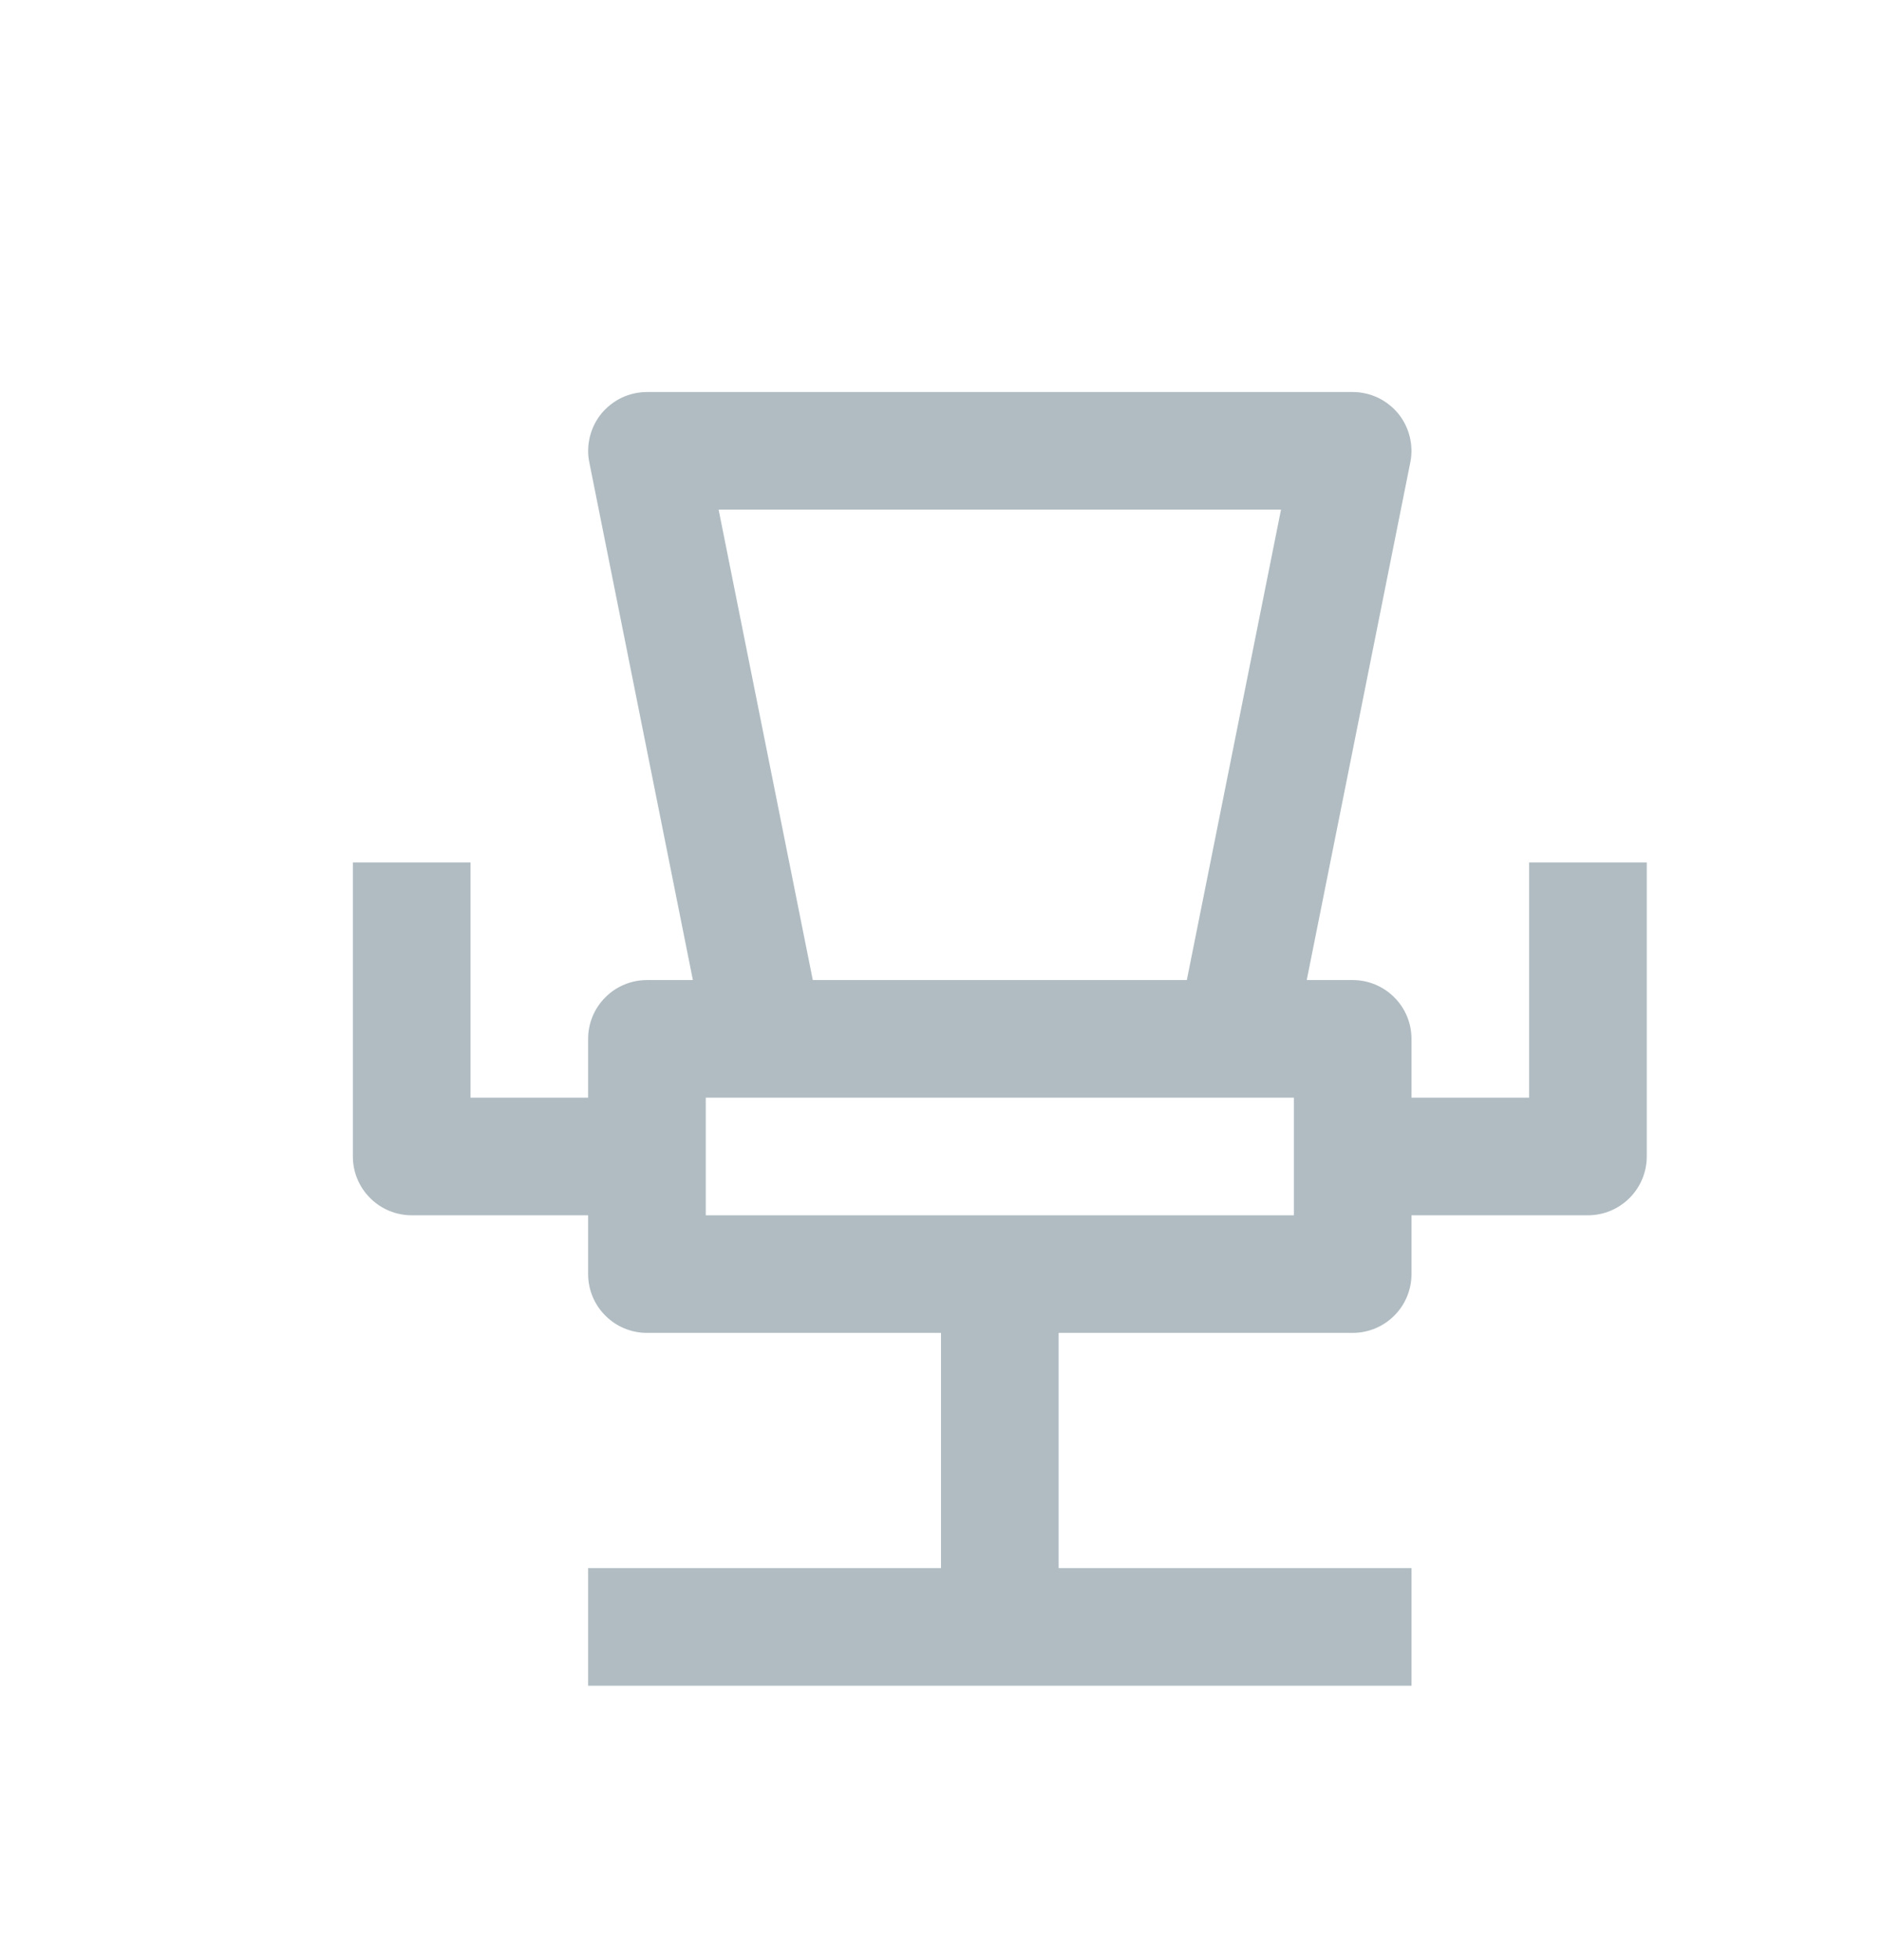 <svg width="24" height="25" viewBox="0 0 24 25" fill="none" xmlns="http://www.w3.org/2000/svg">
<path d="M8.25 5C8.139 5 8.03 5.025 7.929 5.072C7.829 5.12 7.741 5.189 7.67 5.274C7.6 5.36 7.55 5.46 7.523 5.568C7.496 5.676 7.493 5.788 7.515 5.896L8.836 12.5H8.25C8.051 12.5 7.86 12.579 7.72 12.72C7.579 12.86 7.5 13.051 7.5 13.25V14H6V11H4.5V14.75C4.5 14.949 4.579 15.14 4.72 15.28C4.86 15.421 5.051 15.5 5.25 15.5H7.5V16.25C7.5 16.449 7.579 16.64 7.72 16.78C7.86 16.921 8.051 17 8.25 17H12V20H7.5V21.5H12H13.5H18V20H13.5V17H17.25C17.449 17 17.64 16.921 17.78 16.78C17.921 16.64 18 16.449 18 16.25V15.5H20.25C20.449 15.5 20.64 15.421 20.78 15.28C20.921 15.14 21 14.949 21 14.75V11H19.5V14H18V13.25C18 13.051 17.921 12.86 17.78 12.72C17.64 12.579 17.449 12.5 17.25 12.5H16.664L17.985 5.896C18.007 5.788 18.004 5.676 17.977 5.568C17.95 5.46 17.9 5.36 17.83 5.274C17.759 5.189 17.671 5.12 17.571 5.072C17.47 5.025 17.361 5 17.25 5H8.25ZM9.164 6.5H16.336L15.135 12.5H10.365L9.164 6.5ZM9 14H9.75H15.75H16.5V15.5H9V14Z" fill="#B0BCC2"/>
</svg>
